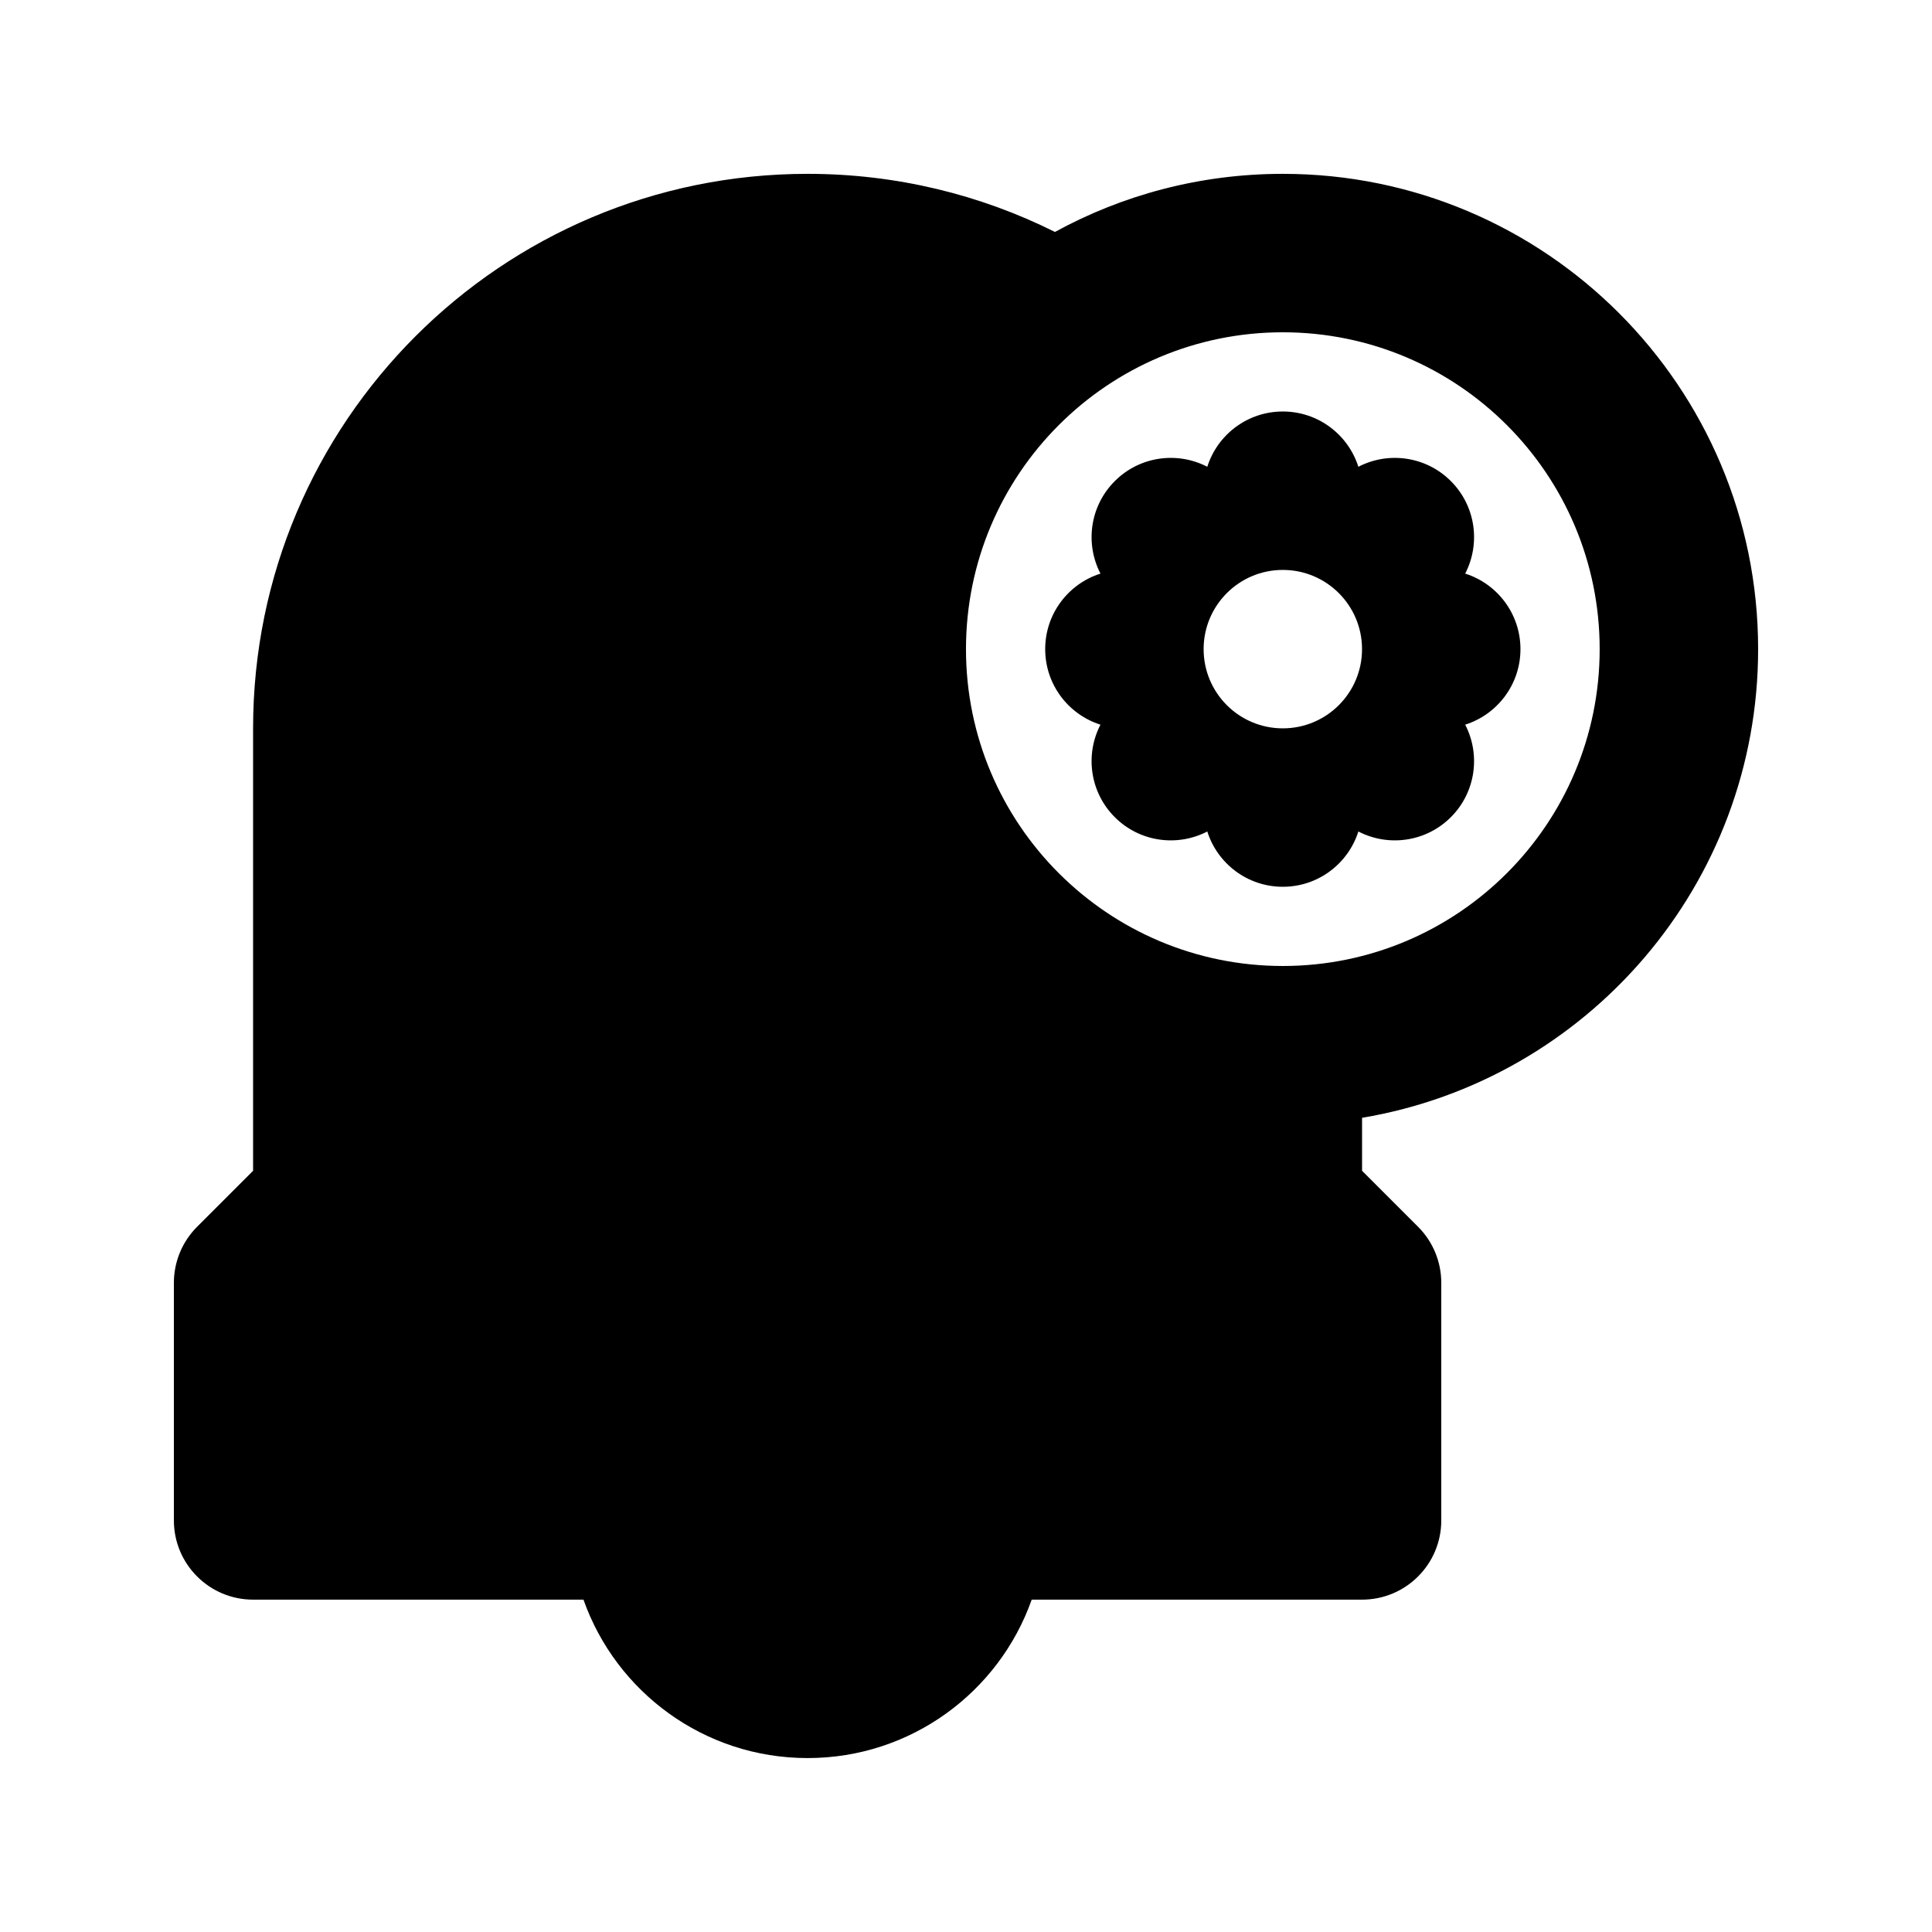 <?xml version="1.0" encoding="UTF-8"?>
<!-- Uploaded to: SVG Repo, www.svgrepo.com, Generator: SVG Repo Mixer Tools -->
<svg fill="#000000" width="800px" height="800px" version="1.1" viewBox="144 144 512 512" xmlns="http://www.w3.org/2000/svg">
 <g fill-rule="evenodd">
  <path d="m503.98 267.7c-2.688-8.492-10.633-14.648-20.02-14.648-9.383 0-17.328 6.156-20.016 14.648-7.906-4.106-17.879-2.84-24.512 3.797-6.637 6.633-7.902 16.605-3.797 24.512-8.492 2.691-14.648 10.637-14.648 20.02s6.156 17.328 14.648 20.016c-4.106 7.906-2.84 17.879 3.797 24.516 6.633 6.633 16.605 7.898 24.512 3.793 2.688 8.492 10.633 14.652 20.016 14.652 9.387 0 17.332-6.16 20.02-14.652 7.906 4.106 17.879 2.84 24.512-3.793 6.637-6.637 7.902-16.609 3.797-24.516 8.492-2.688 14.648-10.633 14.648-20.016s-6.156-17.328-14.648-20.02c4.106-7.906 2.84-17.879-3.797-24.512-6.633-6.637-16.605-7.902-24.512-3.797zm0.973 48.328c0 11.594-9.395 20.992-20.992 20.992-11.594 0-20.988-9.398-20.988-20.992s9.395-20.992 20.988-20.992c11.598 0 20.992 9.398 20.992 20.992z"/>
  <path d="m211.07 337.02c0-81.156 65.789-146.95 146.95-146.95 23.555 0 45.82 5.543 65.555 15.398 17.93-9.816 38.512-15.398 60.395-15.398 69.562 0 125.95 56.391 125.95 125.95 0 62.41-45.391 114.22-104.96 124.21v14.039l14.844 14.844c3.938 3.934 6.148 9.273 6.148 14.84v62.977c0 11.594-9.395 20.992-20.992 20.992h-87.551c-8.645 24.461-31.973 41.984-59.391 41.984-27.422 0-50.75-17.523-59.395-41.984h-87.551c-11.594 0-20.992-9.398-20.992-20.992v-62.977c0-5.566 2.211-10.906 6.148-14.84l14.844-14.844zm272.89-104.96c-46.371 0-83.965 37.594-83.965 83.969 0 46.371 37.594 83.969 83.965 83.969 46.375 0 83.969-37.598 83.969-83.969 0-46.375-37.594-83.969-83.969-83.969z"/>
 </g>
</svg>